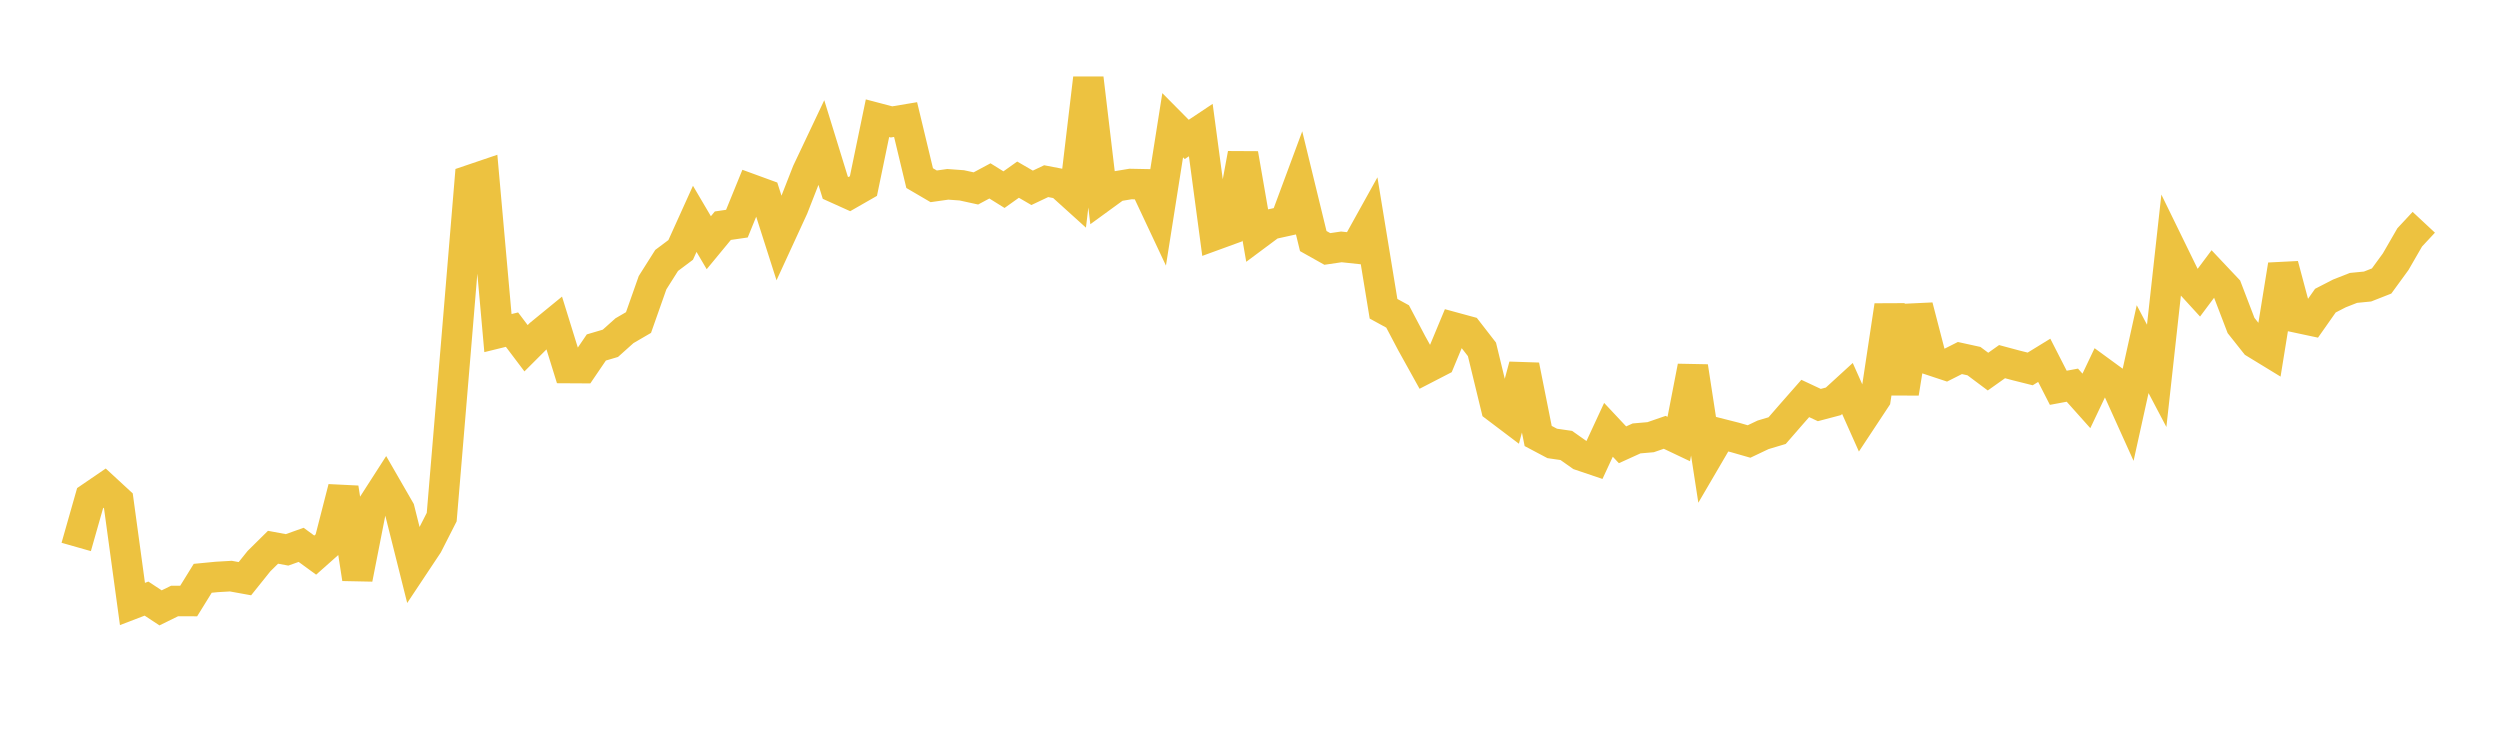 <svg width="164" height="48" xmlns="http://www.w3.org/2000/svg" xmlns:xlink="http://www.w3.org/1999/xlink"><path fill="none" stroke="rgb(237,194,64)" stroke-width="2" d="M5,35.88L5.922,32.639L6.844,32.009L7.766,32.859L8.689,39.621L9.611,39.268L10.533,39.876L11.455,39.424L12.377,39.428L13.299,37.936L14.222,37.847L15.144,37.794L16.066,37.961L16.988,36.811L17.91,35.9L18.832,36.071L19.754,35.742L20.677,36.416L21.599,35.598L22.521,32.004L23.443,37.964L24.365,33.274L25.287,31.84L26.21,33.442L27.132,37.119L28.054,35.732L28.976,33.921L29.898,22.909L30.82,11.821L31.743,11.508L32.665,21.851L33.587,21.624L34.509,22.845L35.431,21.924L36.353,21.17L37.275,24.144L38.198,24.149L39.12,22.794L40.042,22.521L40.964,21.695L41.886,21.158L42.808,18.544L43.731,17.085L44.653,16.394L45.575,14.356L46.497,15.922L47.419,14.805L48.341,14.671L49.263,12.408L50.186,12.745L51.108,15.63L52.03,13.627L52.952,11.273L53.874,9.327L54.796,12.317L55.719,12.733L56.641,12.205L57.563,7.755L58.485,7.997L59.407,7.843L60.329,11.684L61.251,12.223L62.174,12.092L63.096,12.159L64.018,12.361L64.94,11.867L65.862,12.441L66.784,11.785L67.707,12.321L68.629,11.884L69.551,12.062L70.473,12.895L71.395,5.134L72.317,12.895L73.24,12.223L74.162,12.071L75.084,12.089L76.006,14.051L76.928,8.216L77.85,9.146L78.772,8.532L79.695,15.421L80.617,15.085L81.539,10.088L82.461,15.401L83.383,14.715L84.305,14.512L85.228,12.025L86.15,15.814L87.072,16.331L87.994,16.196L88.916,16.294L89.838,14.633L90.76,20.255L91.683,20.759L92.605,22.509L93.527,24.17L94.449,23.694L95.371,21.478L96.293,21.729L97.216,22.919L98.138,26.719L99.06,27.416L99.982,23.978L100.904,28.601L101.826,29.089L102.749,29.222L103.671,29.872L104.593,30.184L105.515,28.196L106.437,29.179L107.359,28.76L108.281,28.68L109.204,28.361L110.126,28.799L111.048,24.048L111.97,30.04L112.892,28.463L113.814,28.697L114.737,28.962L115.659,28.524L116.581,28.248L117.503,27.188L118.425,26.139L119.347,26.571L120.269,26.328L121.192,25.484L122.114,27.549L123.036,26.153L123.958,20.044L124.88,25.79L125.802,20.09L126.725,23.646L127.647,23.952L128.569,23.487L129.491,23.689L130.413,24.378L131.335,23.724L132.257,23.971L133.18,24.202L134.102,23.636L135.024,25.439L135.946,25.267L136.868,26.299L137.79,24.361L138.713,25.035L139.635,27.077L140.557,22.904L141.479,24.655L142.401,16.302L143.323,18.19L144.246,19.199L145.168,17.966L146.09,18.943L147.012,21.351L147.934,22.513L148.856,23.076L149.778,17.38L150.701,20.837L151.623,21.034L152.545,19.722L153.467,19.248L154.389,18.886L155.311,18.796L156.234,18.433L157.156,17.168L158.078,15.571L159,14.582"></path></svg>